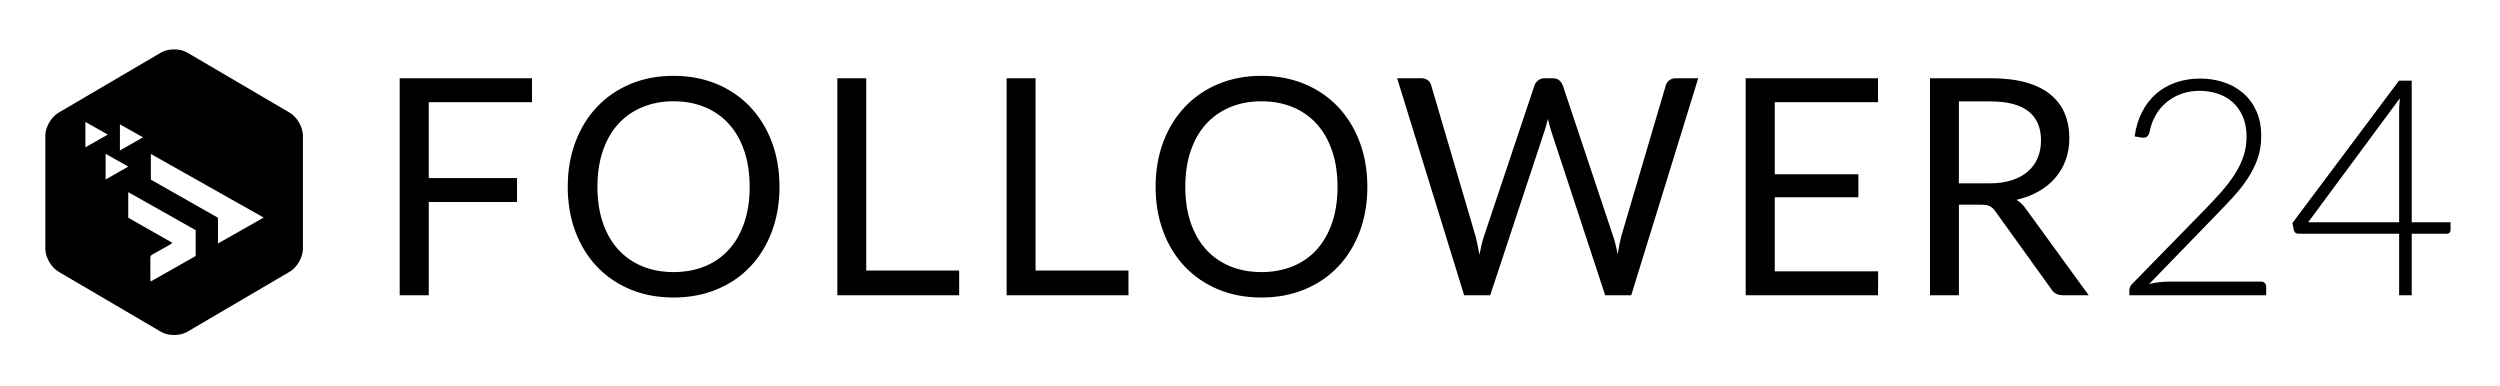 <svg xmlns="http://www.w3.org/2000/svg" enable-background="new 0 0 3000 453" height="34" viewBox="0 0 3000 453" width="220"><g clip-rule="evenodd" fill="#000000" fill-rule="evenodd"><path d="m347.83 130.01-123.21-72.27c-8.62-5.06-22.73-5.06-31.34 0l-123.21 72.27c-8.62 5.06-15.67 17.35-15.67 27.32v135.98c0 9.97 7.05 22.27 15.67 27.32l123.21 72.27c8.62 5.06 22.73 5.06 31.34 0l123.21-72.27c8.62-5.06 15.67-17.35 15.67-27.32v-135.97c0-9.98-7.05-22.27-15.67-27.33zm-203.93 13.88c9.32 5.25 18.13 10.2 27.72 15.6-9.55 5.41-18.37 10.41-27.72 15.71zm-41.44-2.86c9.02 5.08 17.62 9.92 26.91 15.14-9.2 5.22-17.78 10.09-26.91 15.27zm24.28 38.22c9.07 5.12 17.84 10.07 27.21 15.36-9.24 5.24-17.94 10.18-27.21 15.44zm108.07 122.61c-17.75 10.07-35.68 20.24-54.04 30.66-.15-1.27-.33-2.04-.33-2.81-.02-8.48.03-16.95-.03-25.43-.02-2.04.67-3.25 2.58-4.28 7.11-3.84 14.1-7.9 21.13-11.9.85-.48 1.62-1.1 2.88-1.97-18.04-10.25-35.63-20.24-53.11-30.18v-30.69c27.21 15.34 54.06 30.46 80.93 45.61v30.99zm26.73-15.03v-30.87c-26.86-15.25-53.64-30.45-80.52-45.71v-30.83c45 25.36 89.81 50.62 135.41 76.33-18.49 10.46-36.35 20.58-54.89 31.08z" fill="#000000"/><path d="m479.63 348.98h34.89v-111.93h105.92v-28.71h-105.93v-91.03h123.9v-28.71h-158.78zm420.69-225.95c-11.15-11.81-24.55-20.99-40.19-27.53-15.65-6.54-32.94-9.81-51.88-9.81s-36.21 3.27-51.79 9.81c-15.59 6.54-28.95 15.72-40.1 27.53s-19.78 25.86-25.9 42.15c-6.11 16.29-9.17 34.19-9.17 53.69s3.06 37.4 9.17 53.69 14.75 30.32 25.9 42.06c11.15 11.75 24.52 20.87 40.1 27.35s32.85 9.72 51.79 9.72 36.24-3.24 51.88-9.72c15.65-6.48 29.04-15.6 40.19-27.35s19.78-25.77 25.9-42.06c6.11-16.29 9.17-34.19 9.17-53.69s-3.06-37.4-9.17-53.69-14.75-30.34-25.9-42.15zm-7.19 138.82c-4.32 12.66-10.43 23.38-18.34 32.16s-17.51 15.51-28.77 20.17c-11.27 4.66-23.86 7-37.76 7-13.79 0-26.32-2.33-37.59-7-11.27-4.66-20.89-11.38-28.86-20.17-7.97-8.78-14.12-19.5-18.43-32.16-4.32-12.66-6.47-26.98-6.47-42.97s2.16-30.34 6.47-43.06c4.32-12.72 10.46-23.47 18.43-32.25s17.59-15.54 28.86-20.26 23.8-7.09 37.59-7.09c13.91 0 26.49 2.36 37.76 7.09 11.27 4.72 20.86 11.48 28.77 20.26s14.03 19.53 18.34 32.25c4.32 12.72 6.47 27.07 6.47 43.06s-2.15 30.31-6.47 42.97zm146.38-173.25h-34.71v260.38h146.2v-29.62h-111.5v-230.76zm203.17 0h-34.71v260.38h146.2v-29.62h-111.5v-230.76zm363.08 34.43c-11.15-11.81-24.55-20.99-40.19-27.53-15.65-6.54-32.94-9.81-51.88-9.81s-36.21 3.27-51.79 9.81c-15.59 6.54-28.95 15.72-40.1 27.53s-19.78 25.86-25.9 42.15c-6.11 16.29-9.17 34.19-9.17 53.69s3.06 37.4 9.17 53.69 14.75 30.32 25.9 42.06c11.15 11.75 24.52 20.87 40.1 27.35s32.85 9.72 51.79 9.72 36.24-3.24 51.88-9.72c15.65-6.48 29.04-15.6 40.19-27.35s19.78-25.77 25.9-42.06c6.11-16.29 9.17-34.19 9.17-53.69s-3.06-37.4-9.17-53.69c-6.12-16.29-14.75-30.34-25.9-42.15zm-7.19 138.82c-4.32 12.66-10.43 23.38-18.34 32.16s-17.51 15.51-28.77 20.17c-11.27 4.66-23.86 7-37.76 7-13.79 0-26.32-2.33-37.59-7-11.27-4.66-20.89-11.38-28.86-20.17-7.97-8.78-14.12-19.5-18.43-32.16-4.32-12.66-6.47-26.98-6.47-42.97s2.16-30.34 6.47-43.06c4.32-12.72 10.46-23.47 18.43-32.25s17.59-15.54 28.86-20.26 23.8-7.09 37.59-7.09c13.91 0 26.49 2.36 37.76 7.09 11.27 4.72 20.86 11.48 28.77 20.26s14.03 19.53 18.34 32.25c4.32 12.72 6.47 27.07 6.47 43.06s-2.16 30.31-6.47 42.97zm404.49-170.71c-2.1 1.7-3.45 3.63-4.05 5.81l-53.41 180.98c-.84 3.15-1.62 6.54-2.34 10.18-.72 3.63-1.38 7.45-1.98 11.45-.84-4-1.71-7.81-2.61-11.45-.9-3.63-1.89-7.02-2.97-10.18l-60.42-180.98c-.96-2.42-2.4-4.42-4.32-6-1.92-1.57-4.44-2.36-7.55-2.36h-10.07c-3 0-5.55.88-7.64 2.63-2.1 1.76-3.51 3.67-4.23 5.72l-60.6 180.98c-1.08 3.15-2.07 6.63-2.97 10.45s-1.77 7.84-2.61 12.08c-.72-4.24-1.47-8.24-2.25-11.99s-1.59-7.27-2.43-10.54l-53.21-180.97c-.6-2.42-1.95-4.42-4.05-6-2.1-1.57-4.71-2.36-7.82-2.36h-28.95l80.39 260.38h31.29l65.64-198.6c.6-1.94 1.2-4 1.8-6.18s1.2-4.48 1.8-6.9c.6 2.42 1.17 4.72 1.71 6.9s1.11 4.24 1.71 6.18l65.28 198.6h31.29l80.39-260.38h-27.15c-3.02.01-5.57.86-7.67 2.55zm126.66 140.27h100.35v-27.61h-100.35v-86.49h123.9v-28.71h-158.79v260.38h158.79l.18-28.71h-124.08zm290 3.09c9.95-2.3 18.85-5.69 26.71-10.18 7.85-4.48 14.5-9.9 19.96-16.26 5.45-6.36 9.62-13.54 12.5-21.53s4.32-16.59 4.32-25.8c0-11.02-1.86-20.99-5.57-29.89-3.72-8.9-9.44-16.5-17.17-22.8s-17.53-11.11-29.4-14.45c-11.87-3.33-25.96-5-42.26-5h-72.83v260.38h34.71v-108.65h26.44c4.91 0 8.54.64 10.88 1.91s4.52 3.36 6.56 6.27l66.9 93.03c3 4.97 7.67 7.45 14.03 7.45h30.93l-75.17-103.39c-3.27-4.85-7.11-8.54-11.54-11.09zm-32.37-19.8h-36.69v-98.3h38.12c20.14 0 35.25 3.94 45.32 11.81 10.07 7.88 15.11 19.56 15.11 35.07 0 7.63-1.32 14.6-3.96 20.9s-6.56 11.72-11.78 16.26-11.69 8.06-19.42 10.54-16.63 3.72-26.7 3.72zm325.96 117.92h-109.88c-4.2 0-8.36.24-12.5.73s-8.12 1.21-11.96 2.18l79.67-82.13c7.31-7.51 14.3-14.87 20.95-22.08s12.5-14.63 17.53-22.26c5.04-7.63 9.02-15.6 11.96-23.89 2.94-8.3 4.41-17.29 4.41-26.98 0-11.63-1.98-21.77-5.93-30.44-3.96-8.66-9.32-15.87-16.09-21.62s-14.57-10.05-23.38-12.9c-8.81-2.84-18.07-4.27-27.78-4.27-10.43 0-20.14 1.54-29.13 4.63s-16.9 7.6-23.74 13.54c-6.83 5.94-12.47 13.2-16.9 21.8-4.44 8.6-7.43 18.41-8.99 29.44l8.81 1.45c2.4.24 4.28-.06 5.66-.91s2.49-2.6 3.33-5.27c1.32-7.27 3.69-13.96 7.1-20.08 3.42-6.12 7.73-11.38 12.95-15.81 5.22-4.42 11.21-7.87 17.98-10.36 6.77-2.48 14.18-3.72 22.21-3.72 7.31 0 14.39 1.09 21.22 3.27s12.83 5.51 17.98 9.99 9.29 10.21 12.41 17.17c3.12 6.97 4.68 15.17 4.68 24.62 0 8.36-1.26 16.23-3.78 23.62s-6.02 14.6-10.52 21.62c-4.5 7.03-9.8 13.99-15.92 20.9-6.11 6.9-12.77 14.05-19.96 21.44l-86.86 88.85c-1.08.97-1.95 2.15-2.61 3.54s-.99 2.76-.99 4.09v6.18h164.19v-10.16c0-1.82-.54-3.3-1.62-4.45s-2.59-1.73-4.5-1.73zm180.76-71.22v-169.9h-15.29l-127.86 170.8 1.62 8.54c.36 1.33 1.02 2.39 1.98 3.18s2.34 1.18 4.14 1.18h120.31v73.77h15.11v-73.77h41.72c1.68 0 2.91-.39 3.69-1.18s1.17-1.85 1.17-3.18v-9.45h-46.59zm-14.83-141.37c-.18 2.42-.27 4.66-.27 6.72v134.65h-109.16l110.06-148.81c-.25 2.53-.45 5.02-.63 7.44z" fill="#000000"/></g></svg>